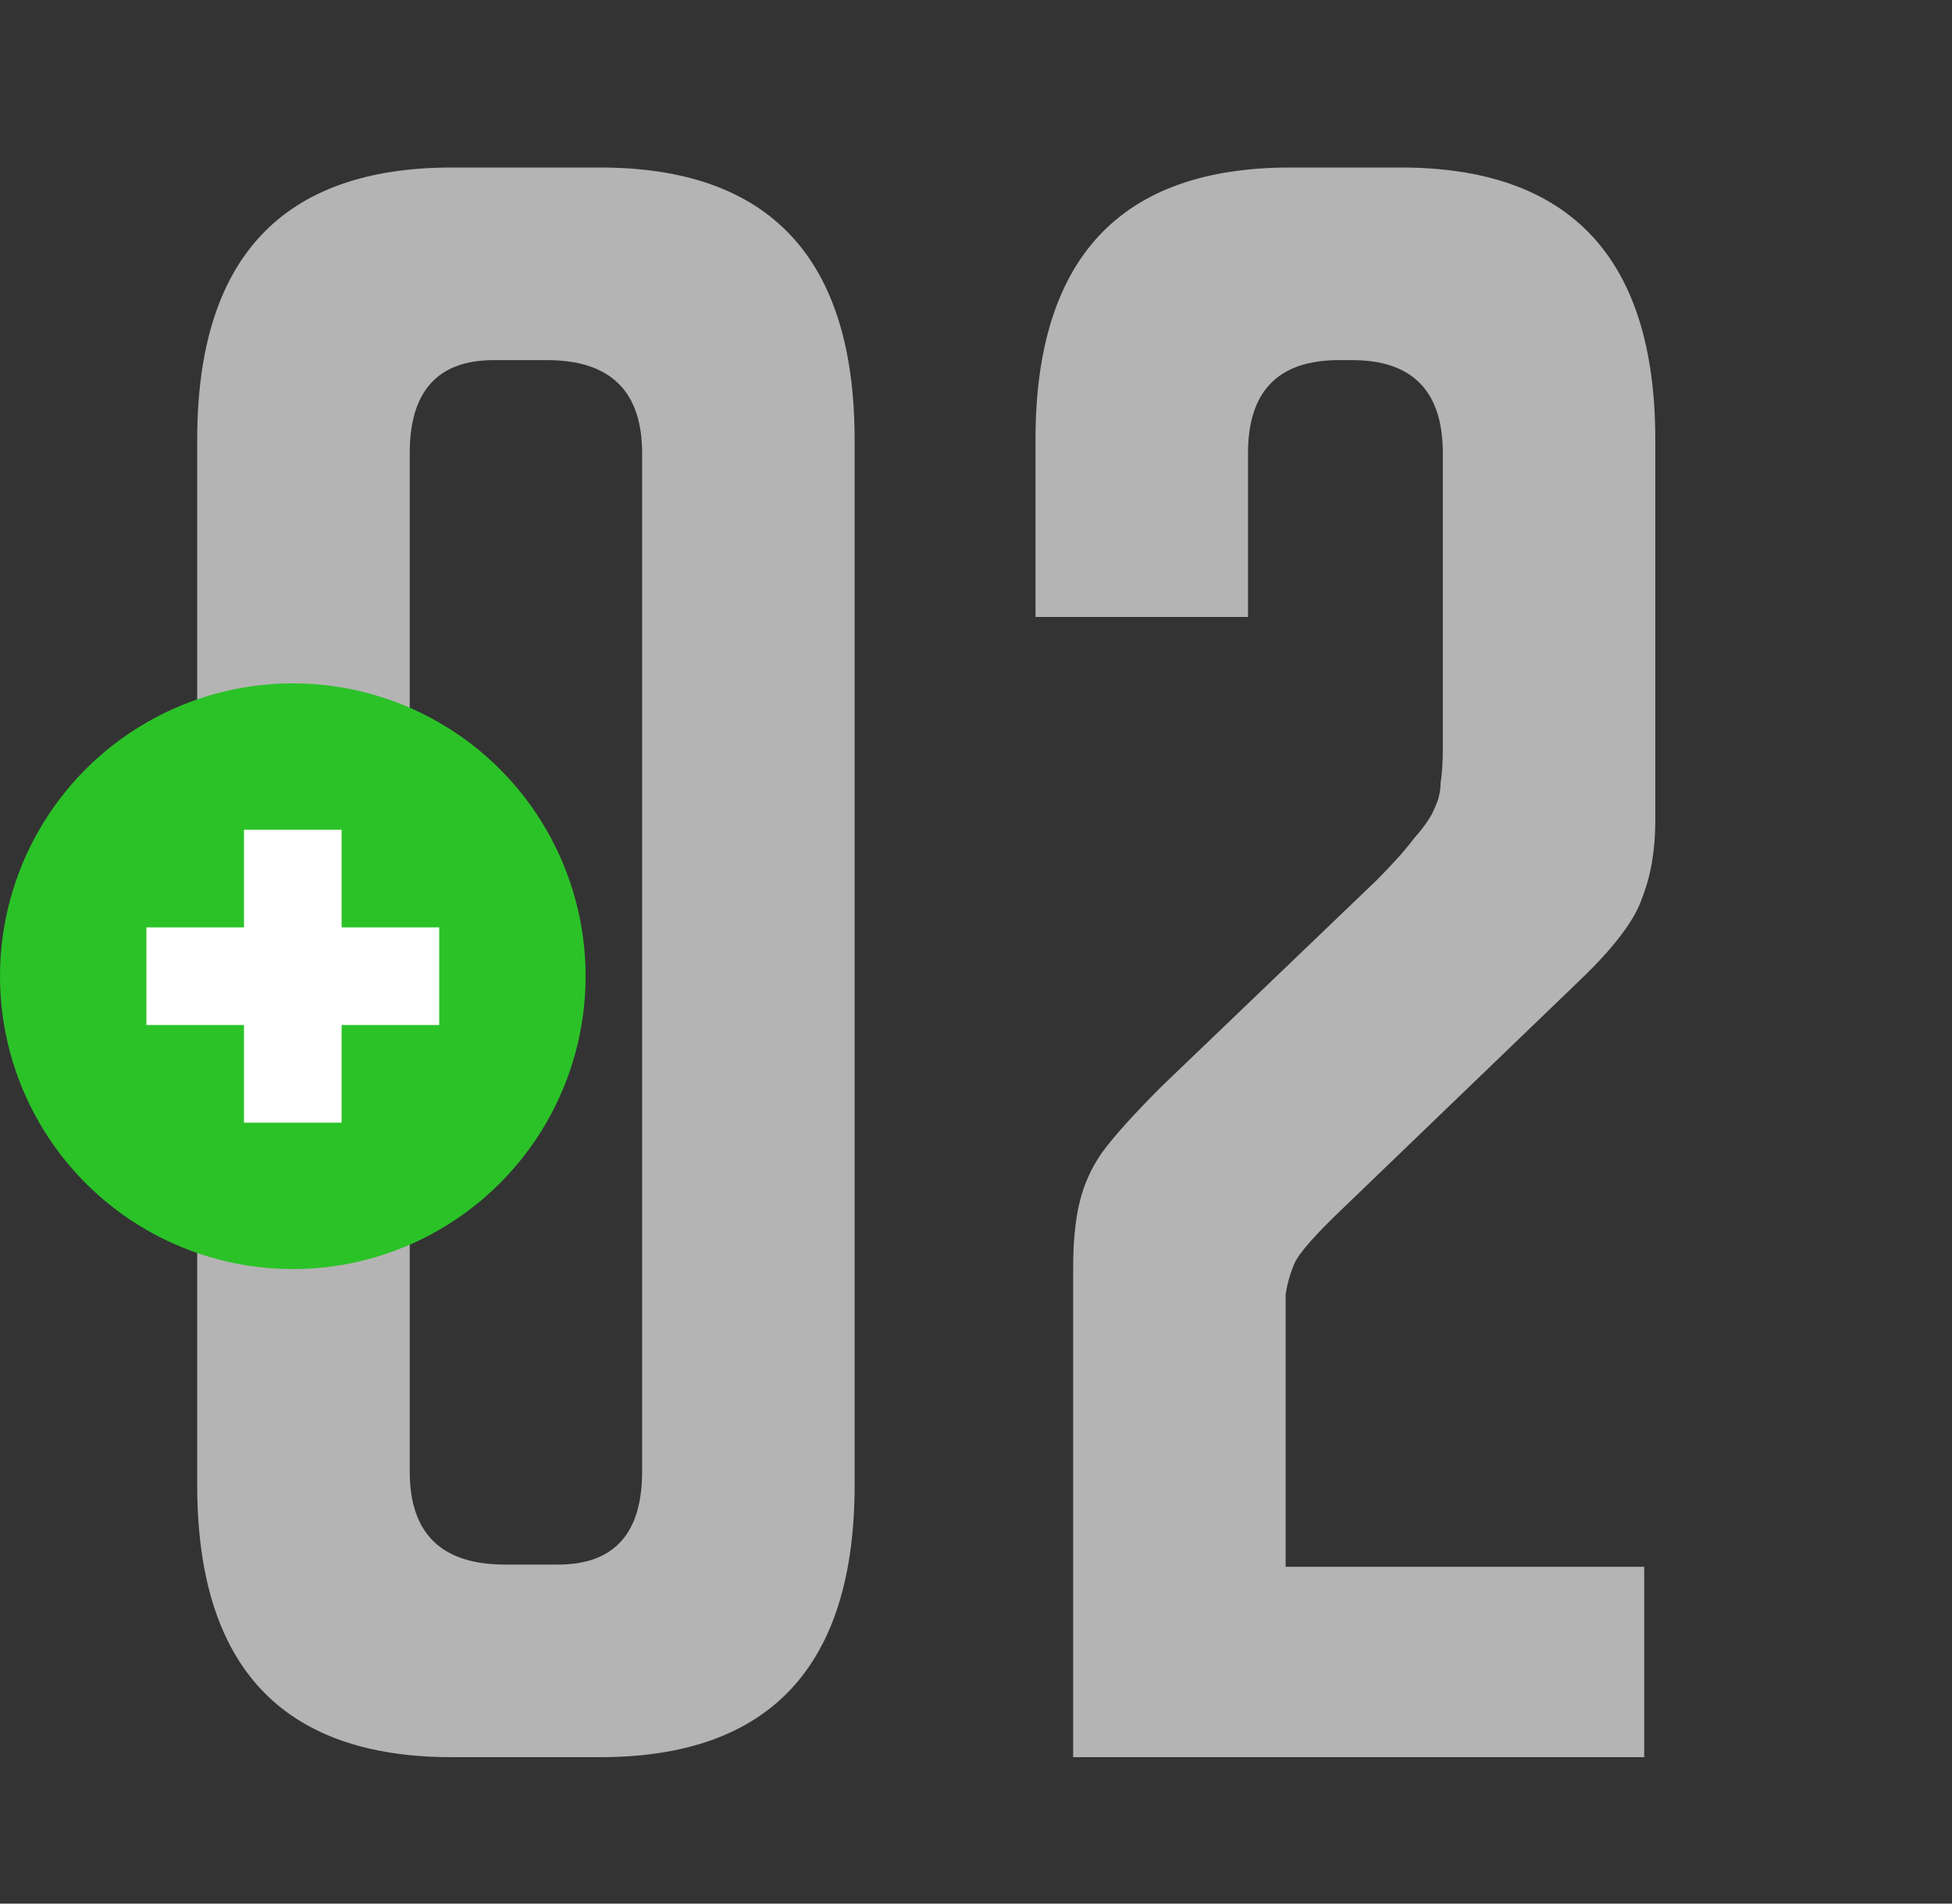 <?xml version="1.0" encoding="UTF-8"?> <svg xmlns="http://www.w3.org/2000/svg" width="40" height="39" viewBox="0 0 40 39" fill="none"><rect x="0" y="0" width="40" height="39" fill="#333333" stroke="none"/> <g clip-path="url(#clip0_75_251)"> <path d="M9.257 36C5.78 36 4.041 34.14 4.041 30.421V9.011C4.041 5.292 5.78 3.432 9.257 3.432H12.296C15.774 3.432 17.513 5.292 17.513 9.011V30.421C17.513 34.14 15.774 36 12.296 36H9.257ZM10.119 7.378C8.97 7.378 8.396 8.014 8.396 9.284V30.149C8.396 31.419 9.046 32.054 10.346 32.054H11.435C12.584 32.054 13.158 31.419 13.158 30.149V9.284C13.158 8.014 12.508 7.378 11.208 7.378H10.119ZM33.693 32.099V36H21.991V25.976C21.991 25.431 22.036 24.978 22.127 24.615C22.217 24.252 22.369 23.919 22.58 23.617C22.822 23.284 23.23 22.831 23.805 22.256L28.205 18.038C28.537 17.705 28.794 17.418 28.976 17.176C29.188 16.934 29.324 16.738 29.384 16.586C29.475 16.405 29.52 16.224 29.52 16.042C29.55 15.861 29.566 15.619 29.566 15.316V9.284C29.566 8.014 28.946 7.378 27.706 7.378H27.434C26.194 7.378 25.574 8.014 25.574 9.284V12.64H21.219V9.011C21.219 5.292 22.958 3.432 26.436 3.432H28.704C32.181 3.432 33.92 5.292 33.92 9.011V16.813C33.92 17.418 33.829 17.947 33.648 18.401C33.497 18.854 33.073 19.414 32.378 20.079L27.57 24.706C26.965 25.28 26.617 25.673 26.526 25.885C26.436 26.097 26.375 26.308 26.345 26.52C26.345 26.732 26.345 27.019 26.345 27.382V32.099H33.693Z" fill="#B4B4B4"></path> <circle cx="6" cy="20" r="6" fill="#2BC228"></circle> <path d="M3 20H9" stroke="white" stroke-width="2"></path> <path d="M6 17L6 23" stroke="white" stroke-width="2"></path> </g> <defs> <clipPath id="clip0_75_251"> <rect width="40" height="39" fill="white"></rect> </clipPath> </defs> </svg> 
